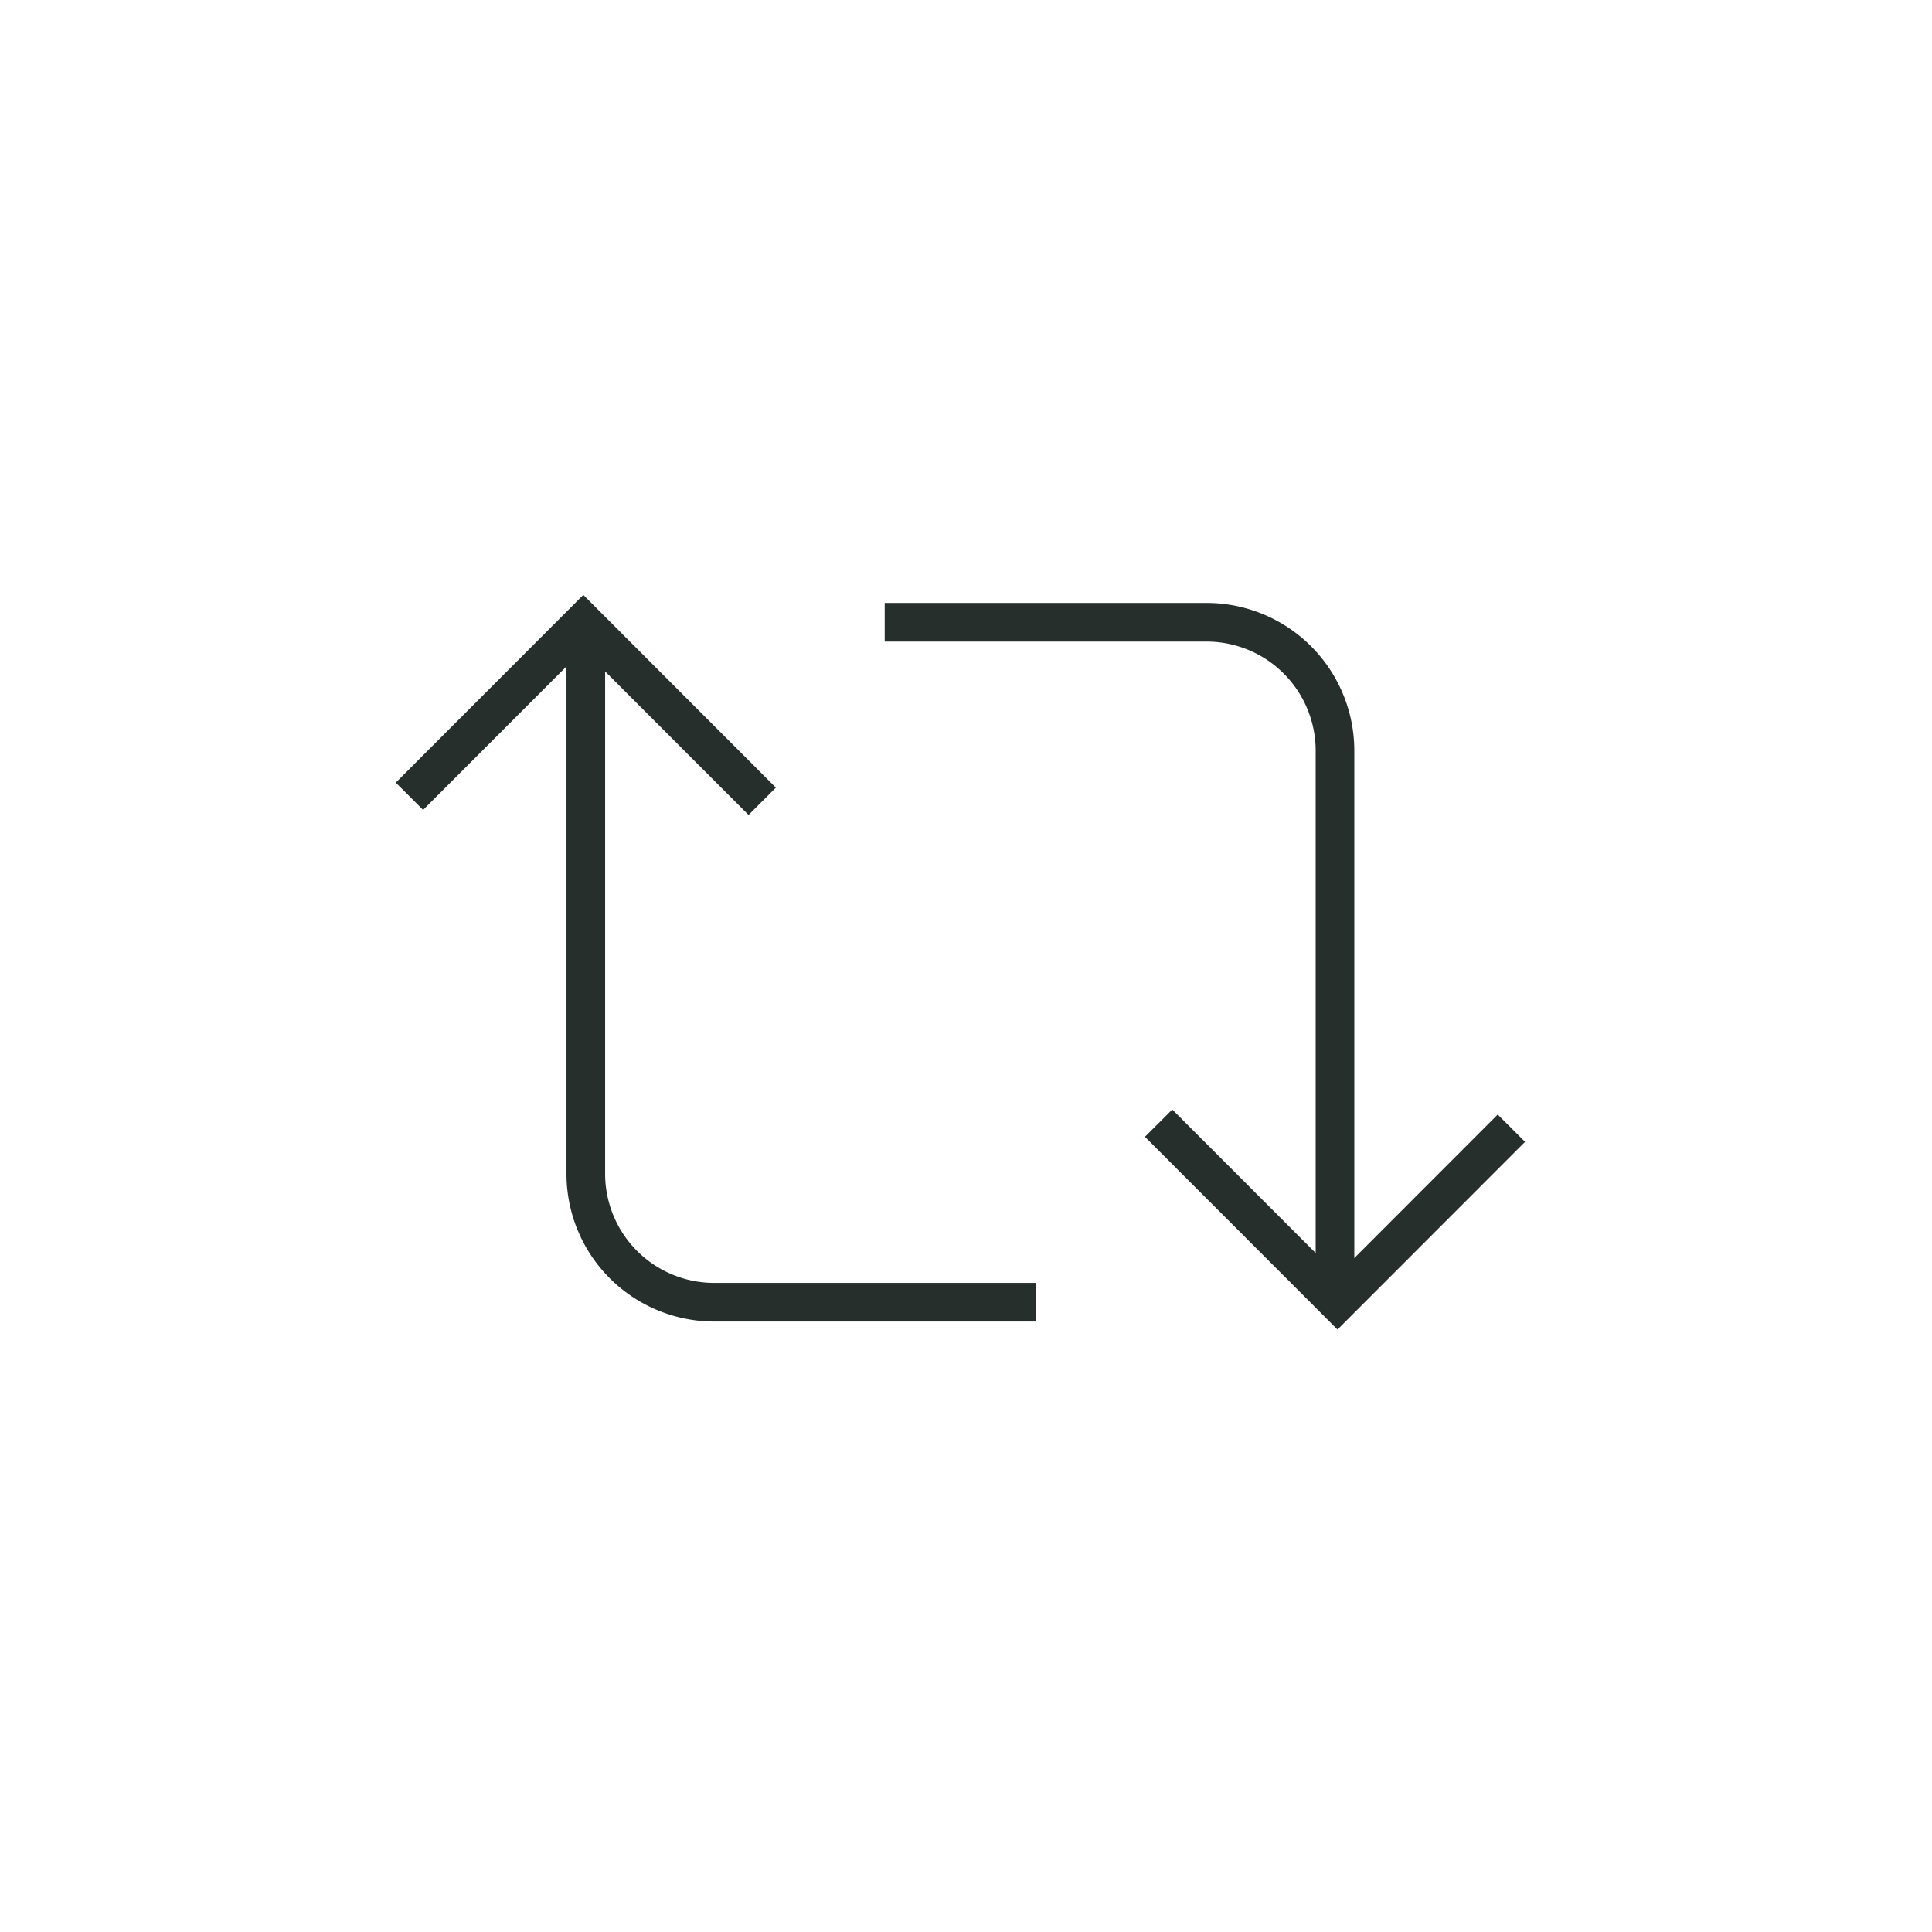 <svg xmlns="http://www.w3.org/2000/svg" width="100" height="100" viewBox="0 0 100 100"><g transform="translate(-918 -231)"><rect width="100" height="100" transform="translate(918 231)" fill="#fff"/><g transform="translate(996.229 263.208) rotate(90)"><path d="M1361.72,2158.92v16.662a6.648,6.648,0,0,1-6.651,6.646h-28.544" transform="translate(-1326.525 -2134.32)" fill="none" stroke="#262f2c" stroke-width="2" style="isolation:isolate"/><path d="M1335.792,2183.07l-9.267,9.26,9.007,9" transform="translate(-1326.525 -2144.293)" fill="none" stroke="#262f2c" stroke-width="2" style="isolation:isolate"/><path d="M1326.525,2155.875v-16.662a6.648,6.648,0,0,1,6.65-6.645h28.544" transform="translate(-1326.525 -2123.438)" fill="none" stroke="#262f2c" stroke-width="2" style="isolation:isolate"/><path d="M1370.692,2135.275l9.267-9.26-9.007-9" transform="translate(-1344.765 -2117.015)" fill="none" stroke="#262f2c" stroke-width="2" style="isolation:isolate"/></g></g></svg>